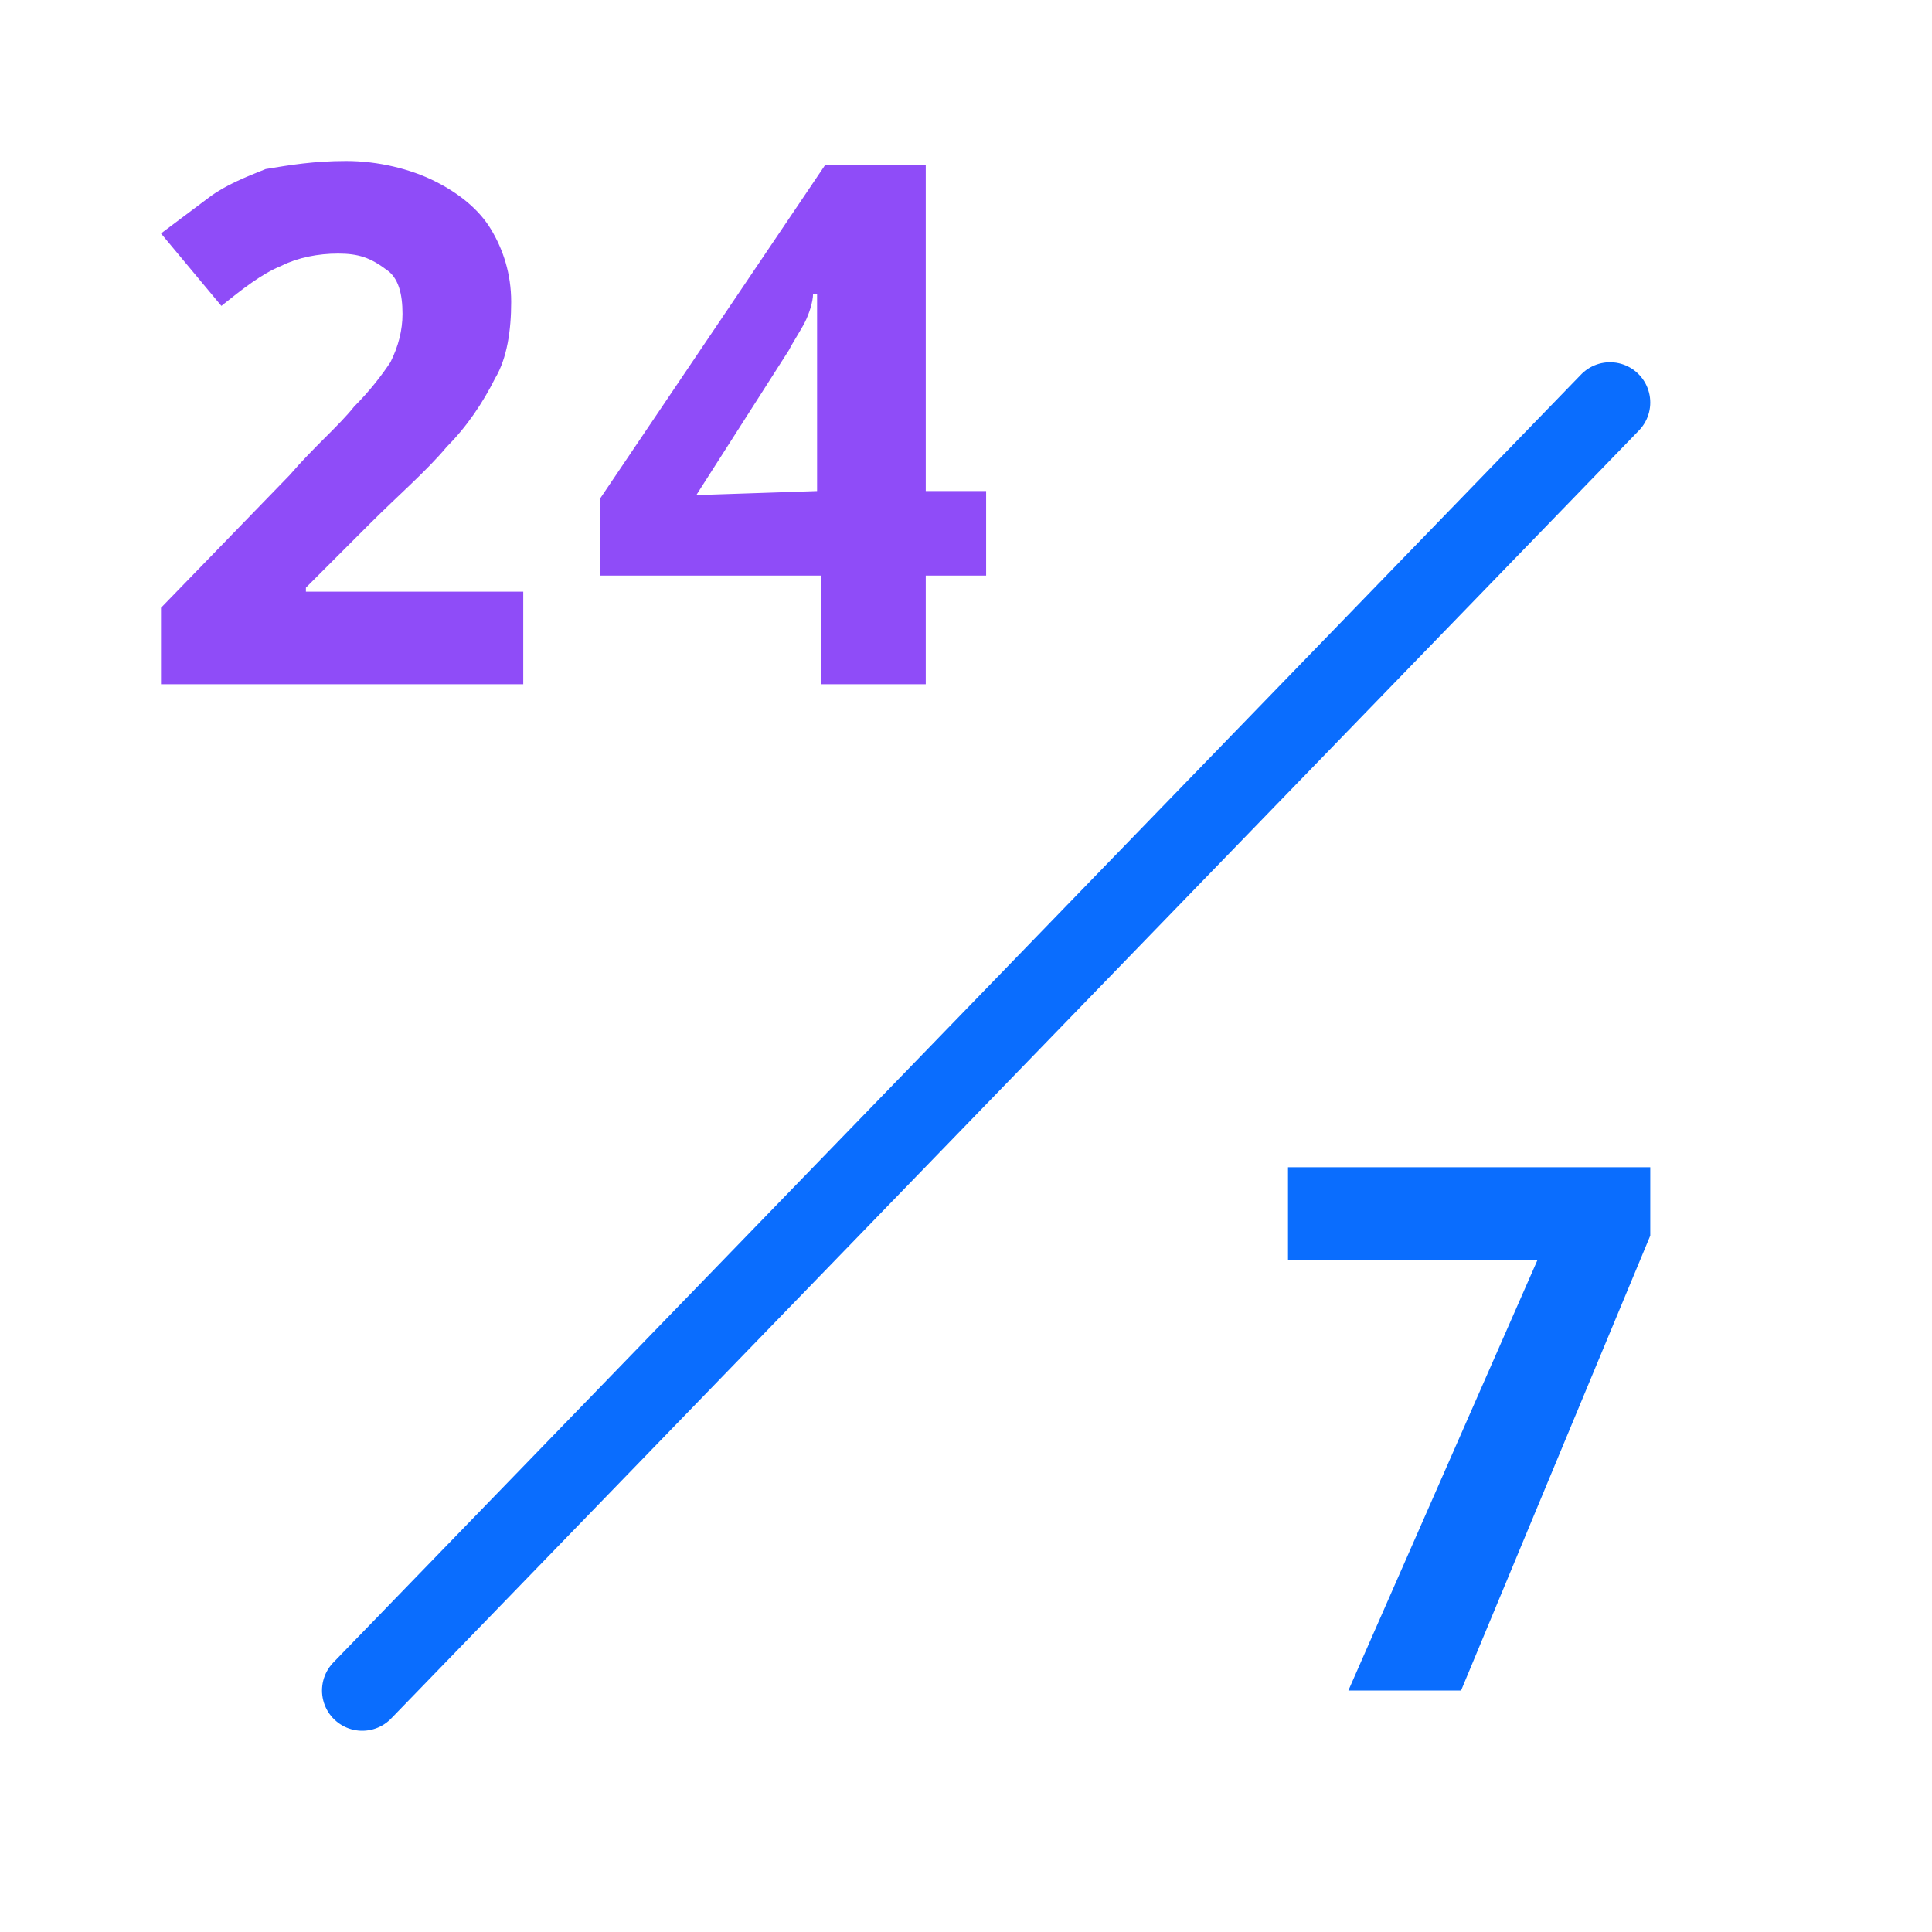 <svg xmlns="http://www.w3.org/2000/svg" xmlns:xlink="http://www.w3.org/1999/xlink" id="Layer_1" x="0px" y="0px" viewBox="0 0 48 48" style="enable-background:new 0 0 48 48;" xml:space="preserve"> <path style="fill:#0A6DFE;" d="M33.5,42l4.7-10.7H32V29h9v1.7L36.3,42H33.5z"></path> <path style="fill:#8F4CF8;" d="M24.5,14.3H23V17h-2.6v-2.7h-5.5v-1.9l5.6-8.3H23v8.1h1.5V14.3z M20.3,12.2V10c0-0.2,0-0.4,0-0.7 s0-0.6,0-0.8c0-0.3,0-0.5,0-0.7s0-0.4,0-0.5h-0.1c0,0.2-0.1,0.5-0.2,0.7s-0.3,0.5-0.4,0.7l-2.3,3.6L20.3,12.2L20.3,12.2z"></path> <path style="fill:#8F4CF8;" d="M13,17H4v-1.9l3.2-3.3c0.6-0.7,1.2-1.2,1.6-1.7C9.2,9.7,9.5,9.3,9.7,9C9.9,8.6,10,8.2,10,7.8 c0-0.5-0.1-0.9-0.4-1.1C9.2,6.4,8.9,6.3,8.4,6.3S7.4,6.4,7,6.6c-0.5,0.2-1,0.6-1.5,1L4,5.8c0.4-0.3,0.8-0.6,1.2-0.9 c0.4-0.3,0.9-0.5,1.4-0.7C7.2,4.1,7.8,4,8.6,4s1.6,0.2,2.2,0.5c0.6,0.3,1.1,0.7,1.4,1.2c0.3,0.5,0.5,1.1,0.5,1.8s-0.1,1.4-0.4,1.9 c-0.3,0.6-0.7,1.2-1.2,1.7c-0.5,0.6-1.2,1.2-1.9,1.9l-1.6,1.6v0.1H13V17z"></path> <path style="fill:none;stroke:#0A6DFE;stroke-width:2;stroke-linecap:round;stroke-linejoin:round;" d="M40,10L9,42"></path> </svg>